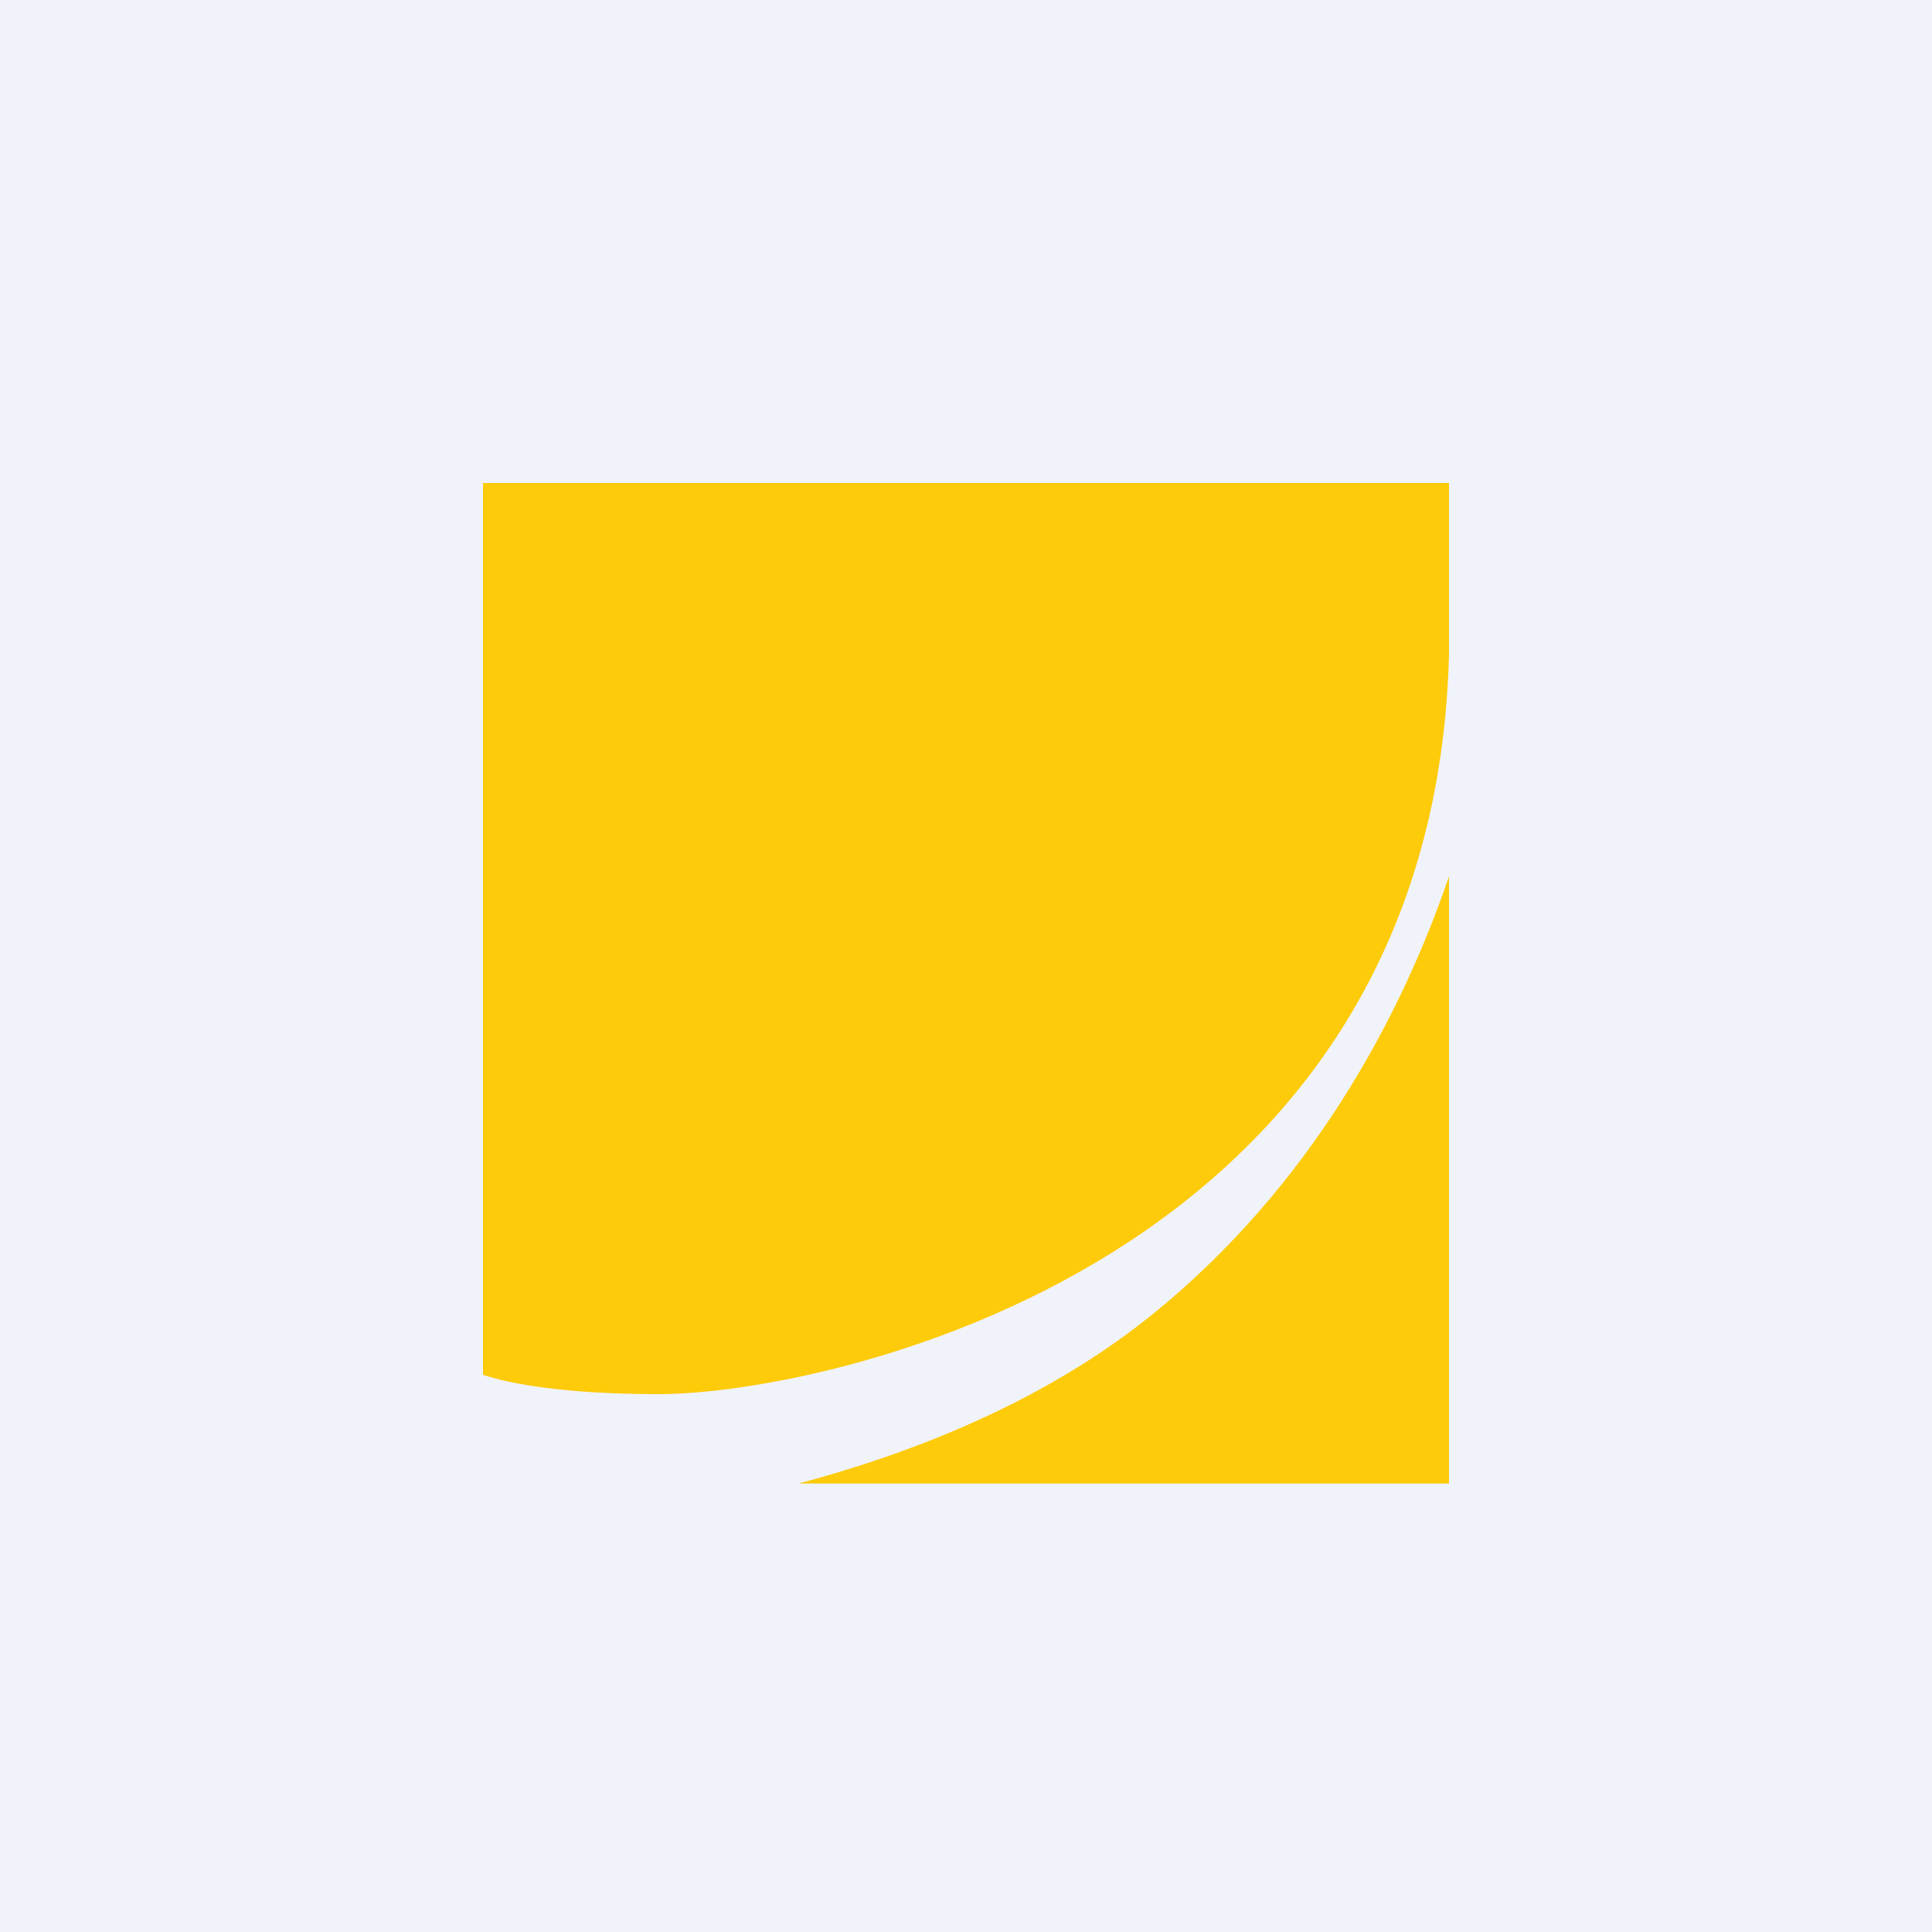 <svg width="56" height="56" viewBox="0 0 56 56" xmlns="http://www.w3.org/2000/svg"><path fill="#F0F3FA" d="M0 0h56v56H0z"/><path d="M42 14H14v25.85c.78.26 2.36.56 5.1.56 4.8 0 22.42-3.7 22.9-21.41v-5Zm0 11.4c-1.42 4.17-4.05 9-8.55 12.66-2.92 2.38-6.59 3.95-10.3 4.94H42V25.4Z" fill="#FDCB0A"/></svg>